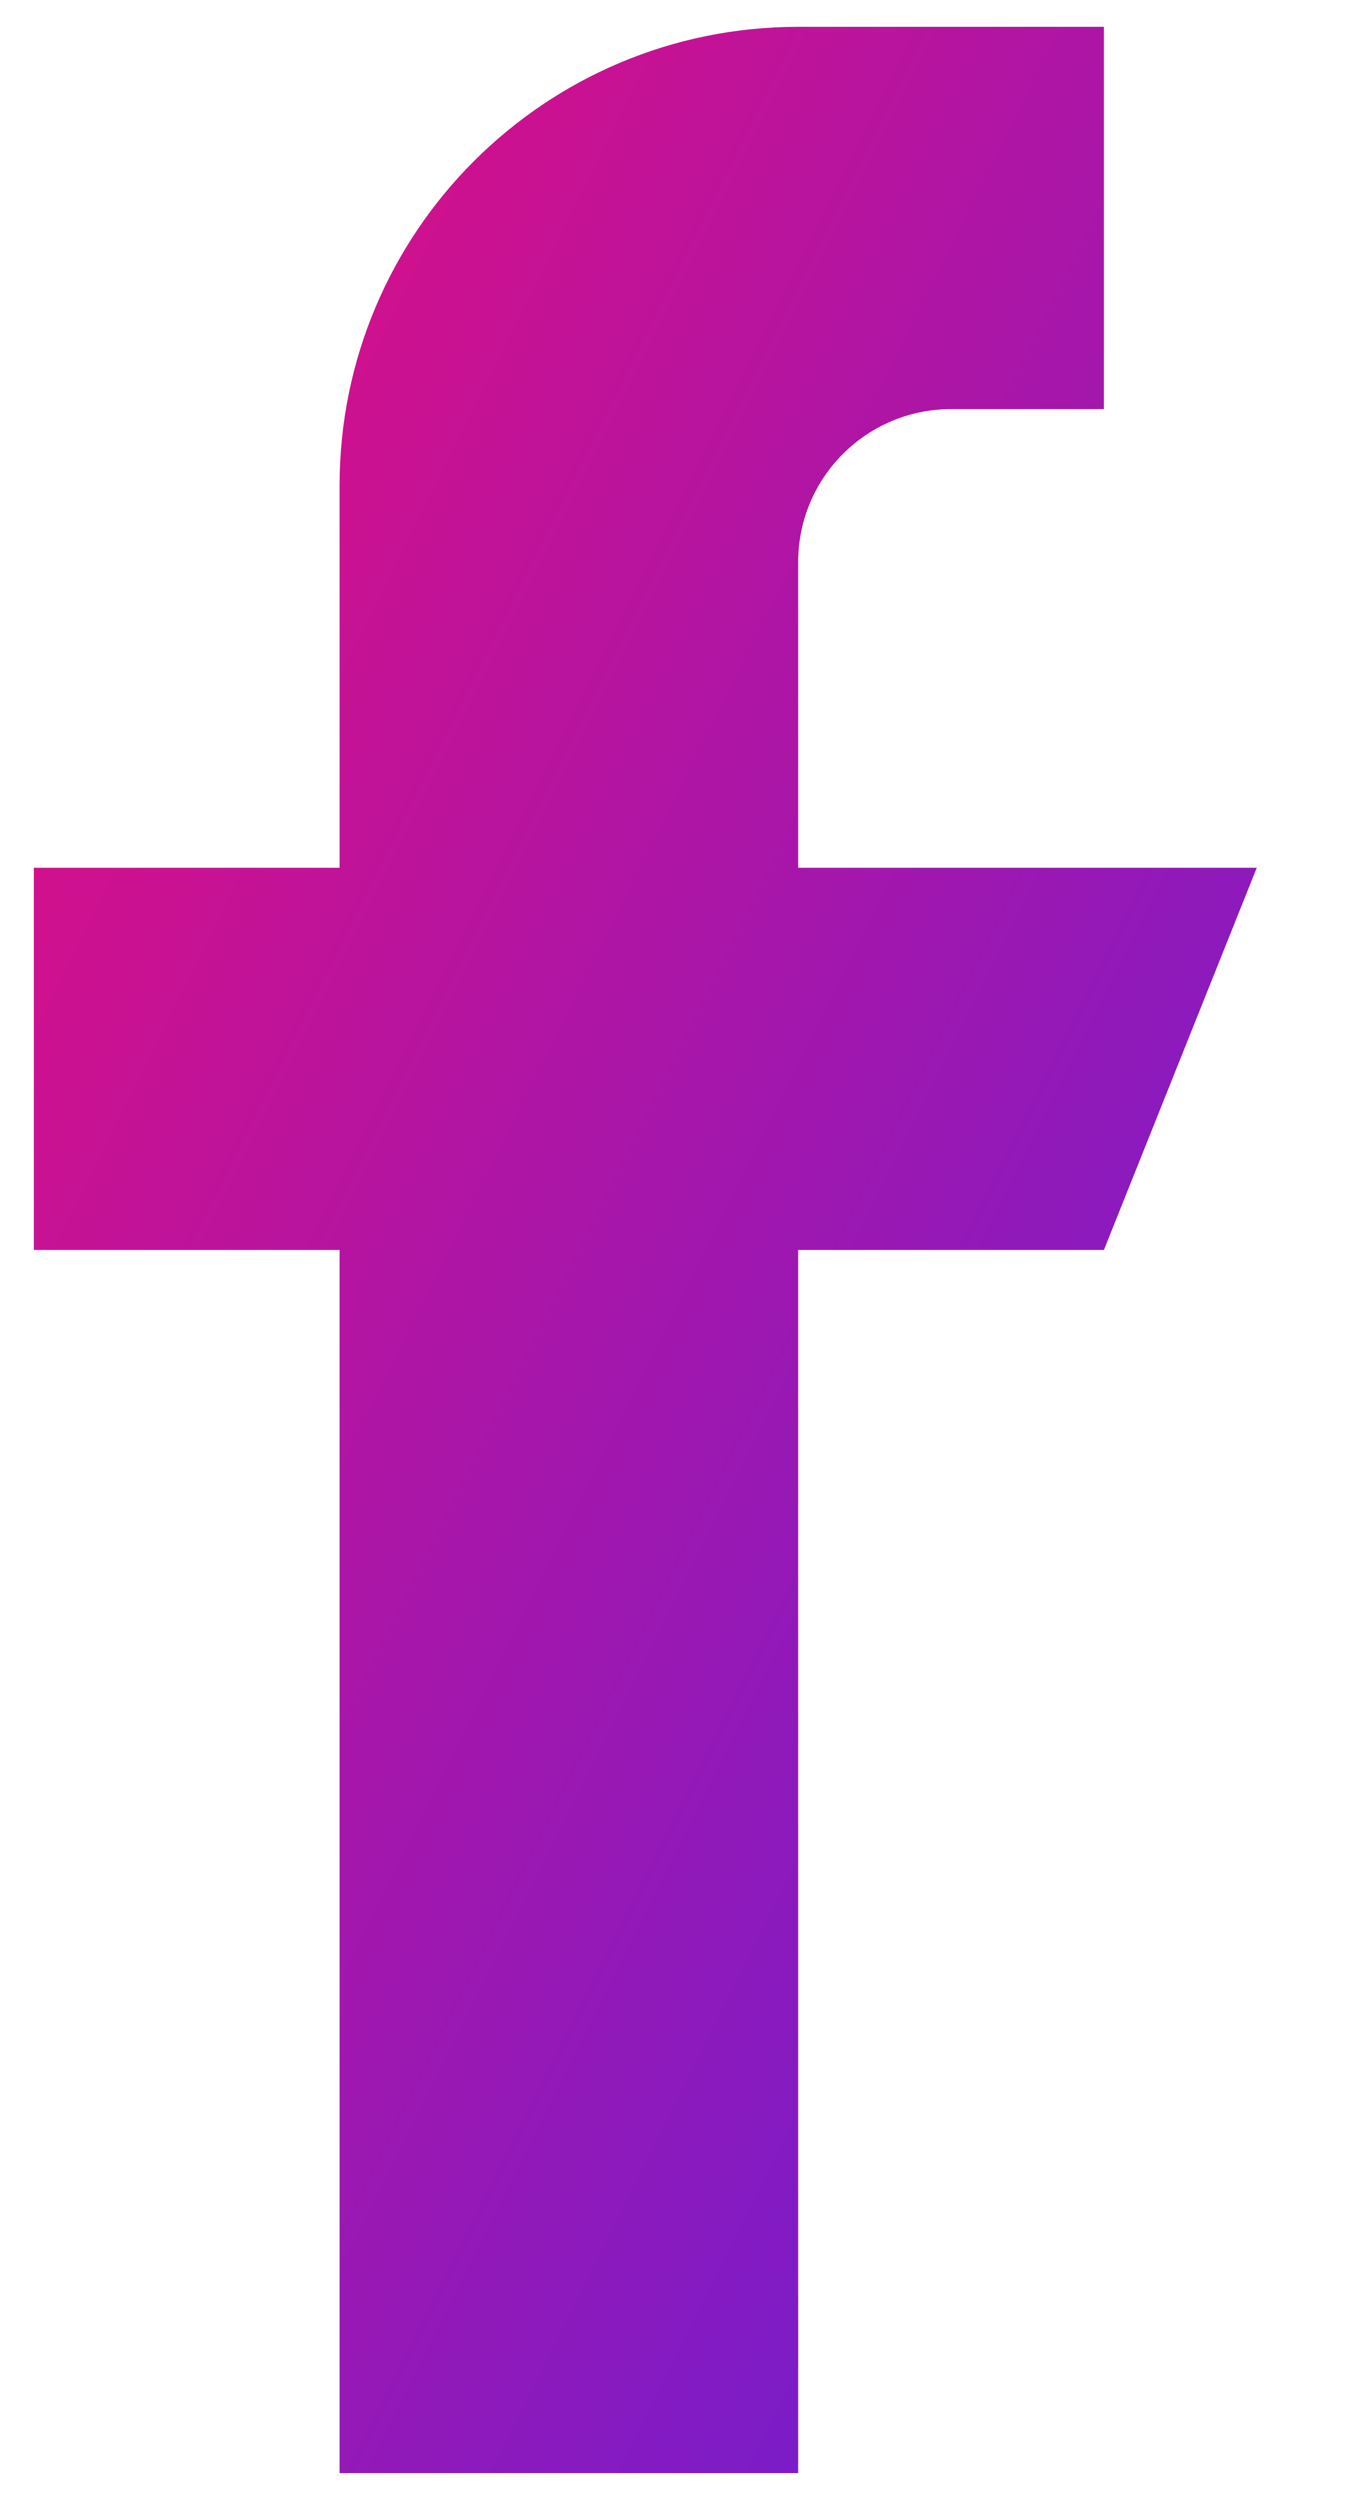 <svg xmlns="http://www.w3.org/2000/svg" width="14" height="26" viewBox="0 0 14 26" fill="none">
<path d="M8.302 9.025V5.845C8.302 4.967 9.014 4.255 9.892 4.255H11.482V0.279H8.302C5.667 0.279 3.532 2.415 3.532 5.05V9.025H0.352V13H3.532V25.721H8.302V13H11.482L13.072 9.025H8.302Z" fill="url(#paint0_linear_16132_53417)"/>
<defs>
<linearGradient id="paint0_linear_16132_53417" x1="-1.785" y1="-3.994" x2="29.851" y2="11.824" gradientUnits="userSpaceOnUse">
<stop stop-color="#FF0A6C"/>
<stop offset="1" stop-color="#2D27FF"/>
</linearGradient>
</defs>
</svg>